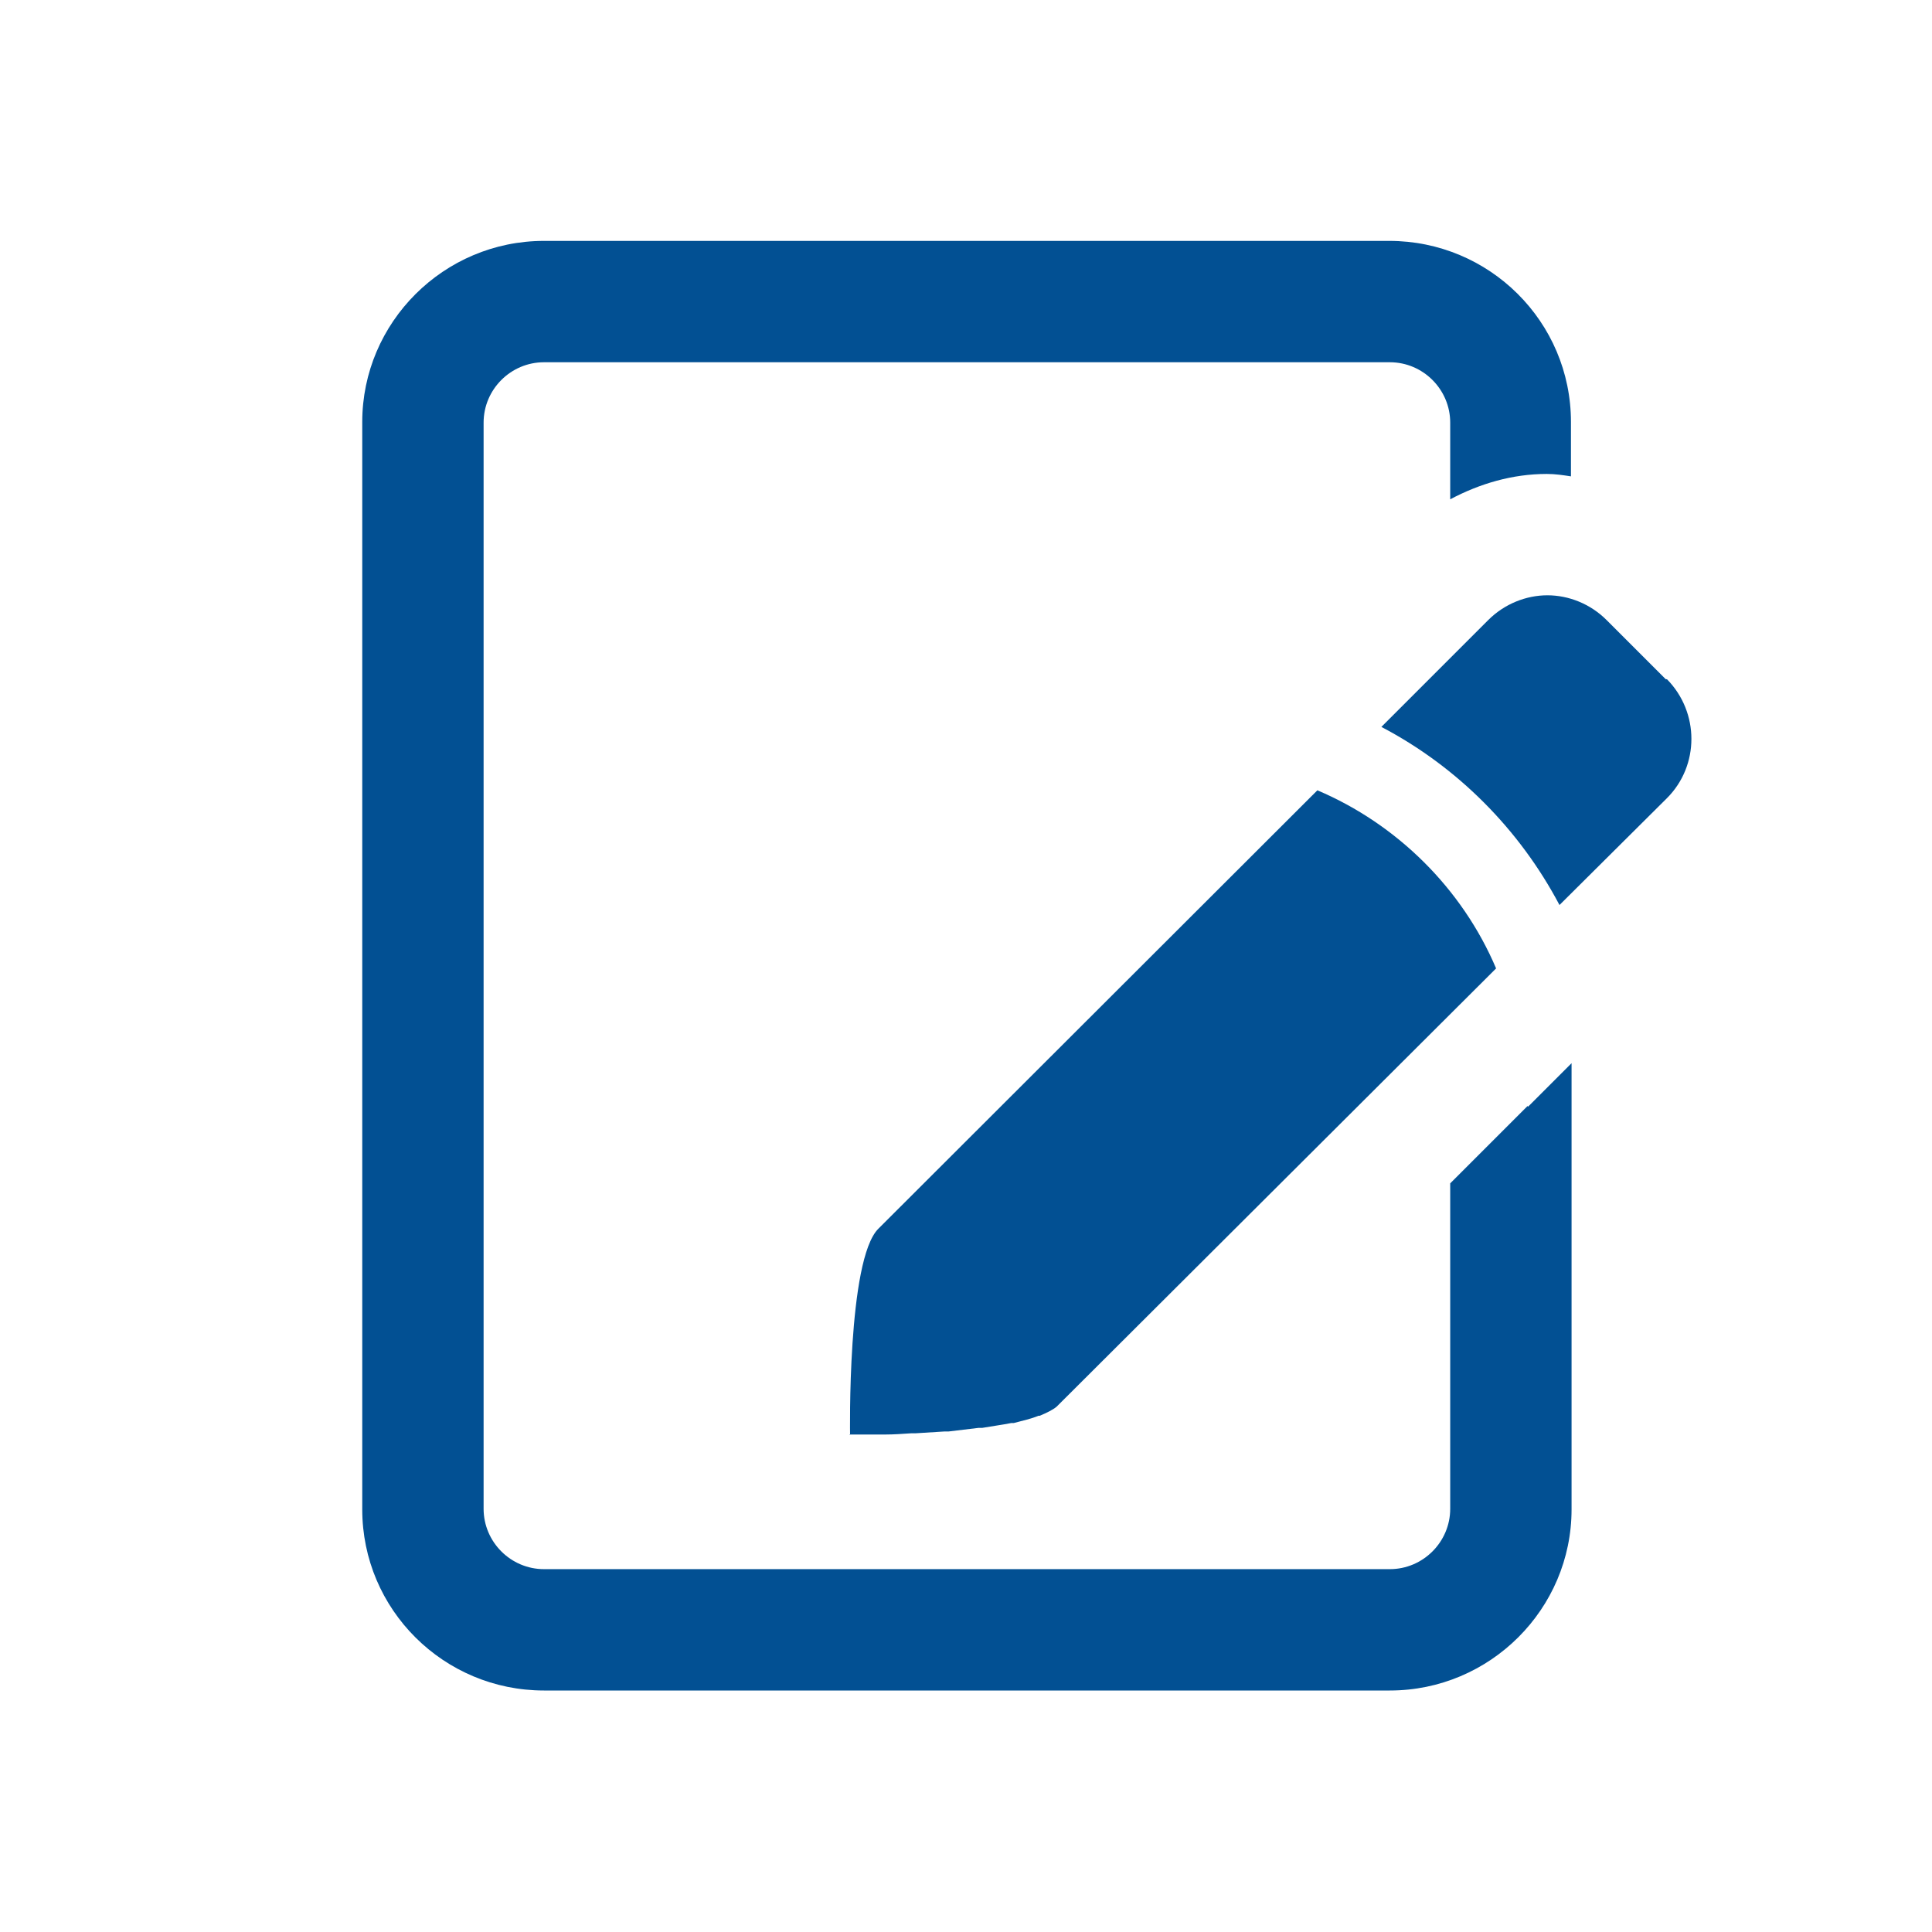 <?xml version="1.0" encoding="UTF-8"?>
<svg xmlns="http://www.w3.org/2000/svg" id="globales" viewBox="0 0 32 32">
  <defs>
    <style>.cls-1{fill:#025093;}</style>
  </defs>
  <path class="cls-1" d="M25.3,18.32l-1.28,1.28v5.39c0,.55-.45,1-1,1H9.01c-.55,0-1-.45-1-1V7c0-.55,.45-1,1-1h14.01c.55,0,1,.45,1,1v1.27c.49-.26,1.03-.42,1.6-.42,.14,0,.27,.02,.4,.04v-.9c0-1.66-1.35-3-3.01-3H9.01c-1.66,0-3.01,1.35-3.01,3V25c0,1.66,1.35,3,3.01,3h14.01c1.66,0,3.01-1.35,3.01-3v-7.39l-.72,.72h0Z"></path>
  <path class="cls-1" d="M14.07,23.76h.02s.09,0,.17,0h.03c.09,0,.2,0,.32,0h.06c.13,0,.27-.01,.42-.02h.07c.15-.01,.32-.02,.48-.03h.07c.17-.02,.34-.04,.5-.06h.06c.17-.03,.33-.05,.48-.08h.04c.15-.04,.29-.07,.41-.12h.02c.12-.05,.22-.1,.28-.15l7.28-7.26c-.56-1.32-1.64-2.39-2.96-2.95l-7.27,7.26c-.52,.51-.47,3.42-.47,3.42Z"></path>
  <path class="cls-1" d="M27.59,11.25l-.98-.98c-.27-.27-.63-.41-.98-.41s-.71,.14-.98,.41l-1.77,1.77c1.26,.66,2.29,1.7,2.95,2.95l1.78-1.77c.54-.54,.54-1.42,0-1.97Z"></path>
</svg>
